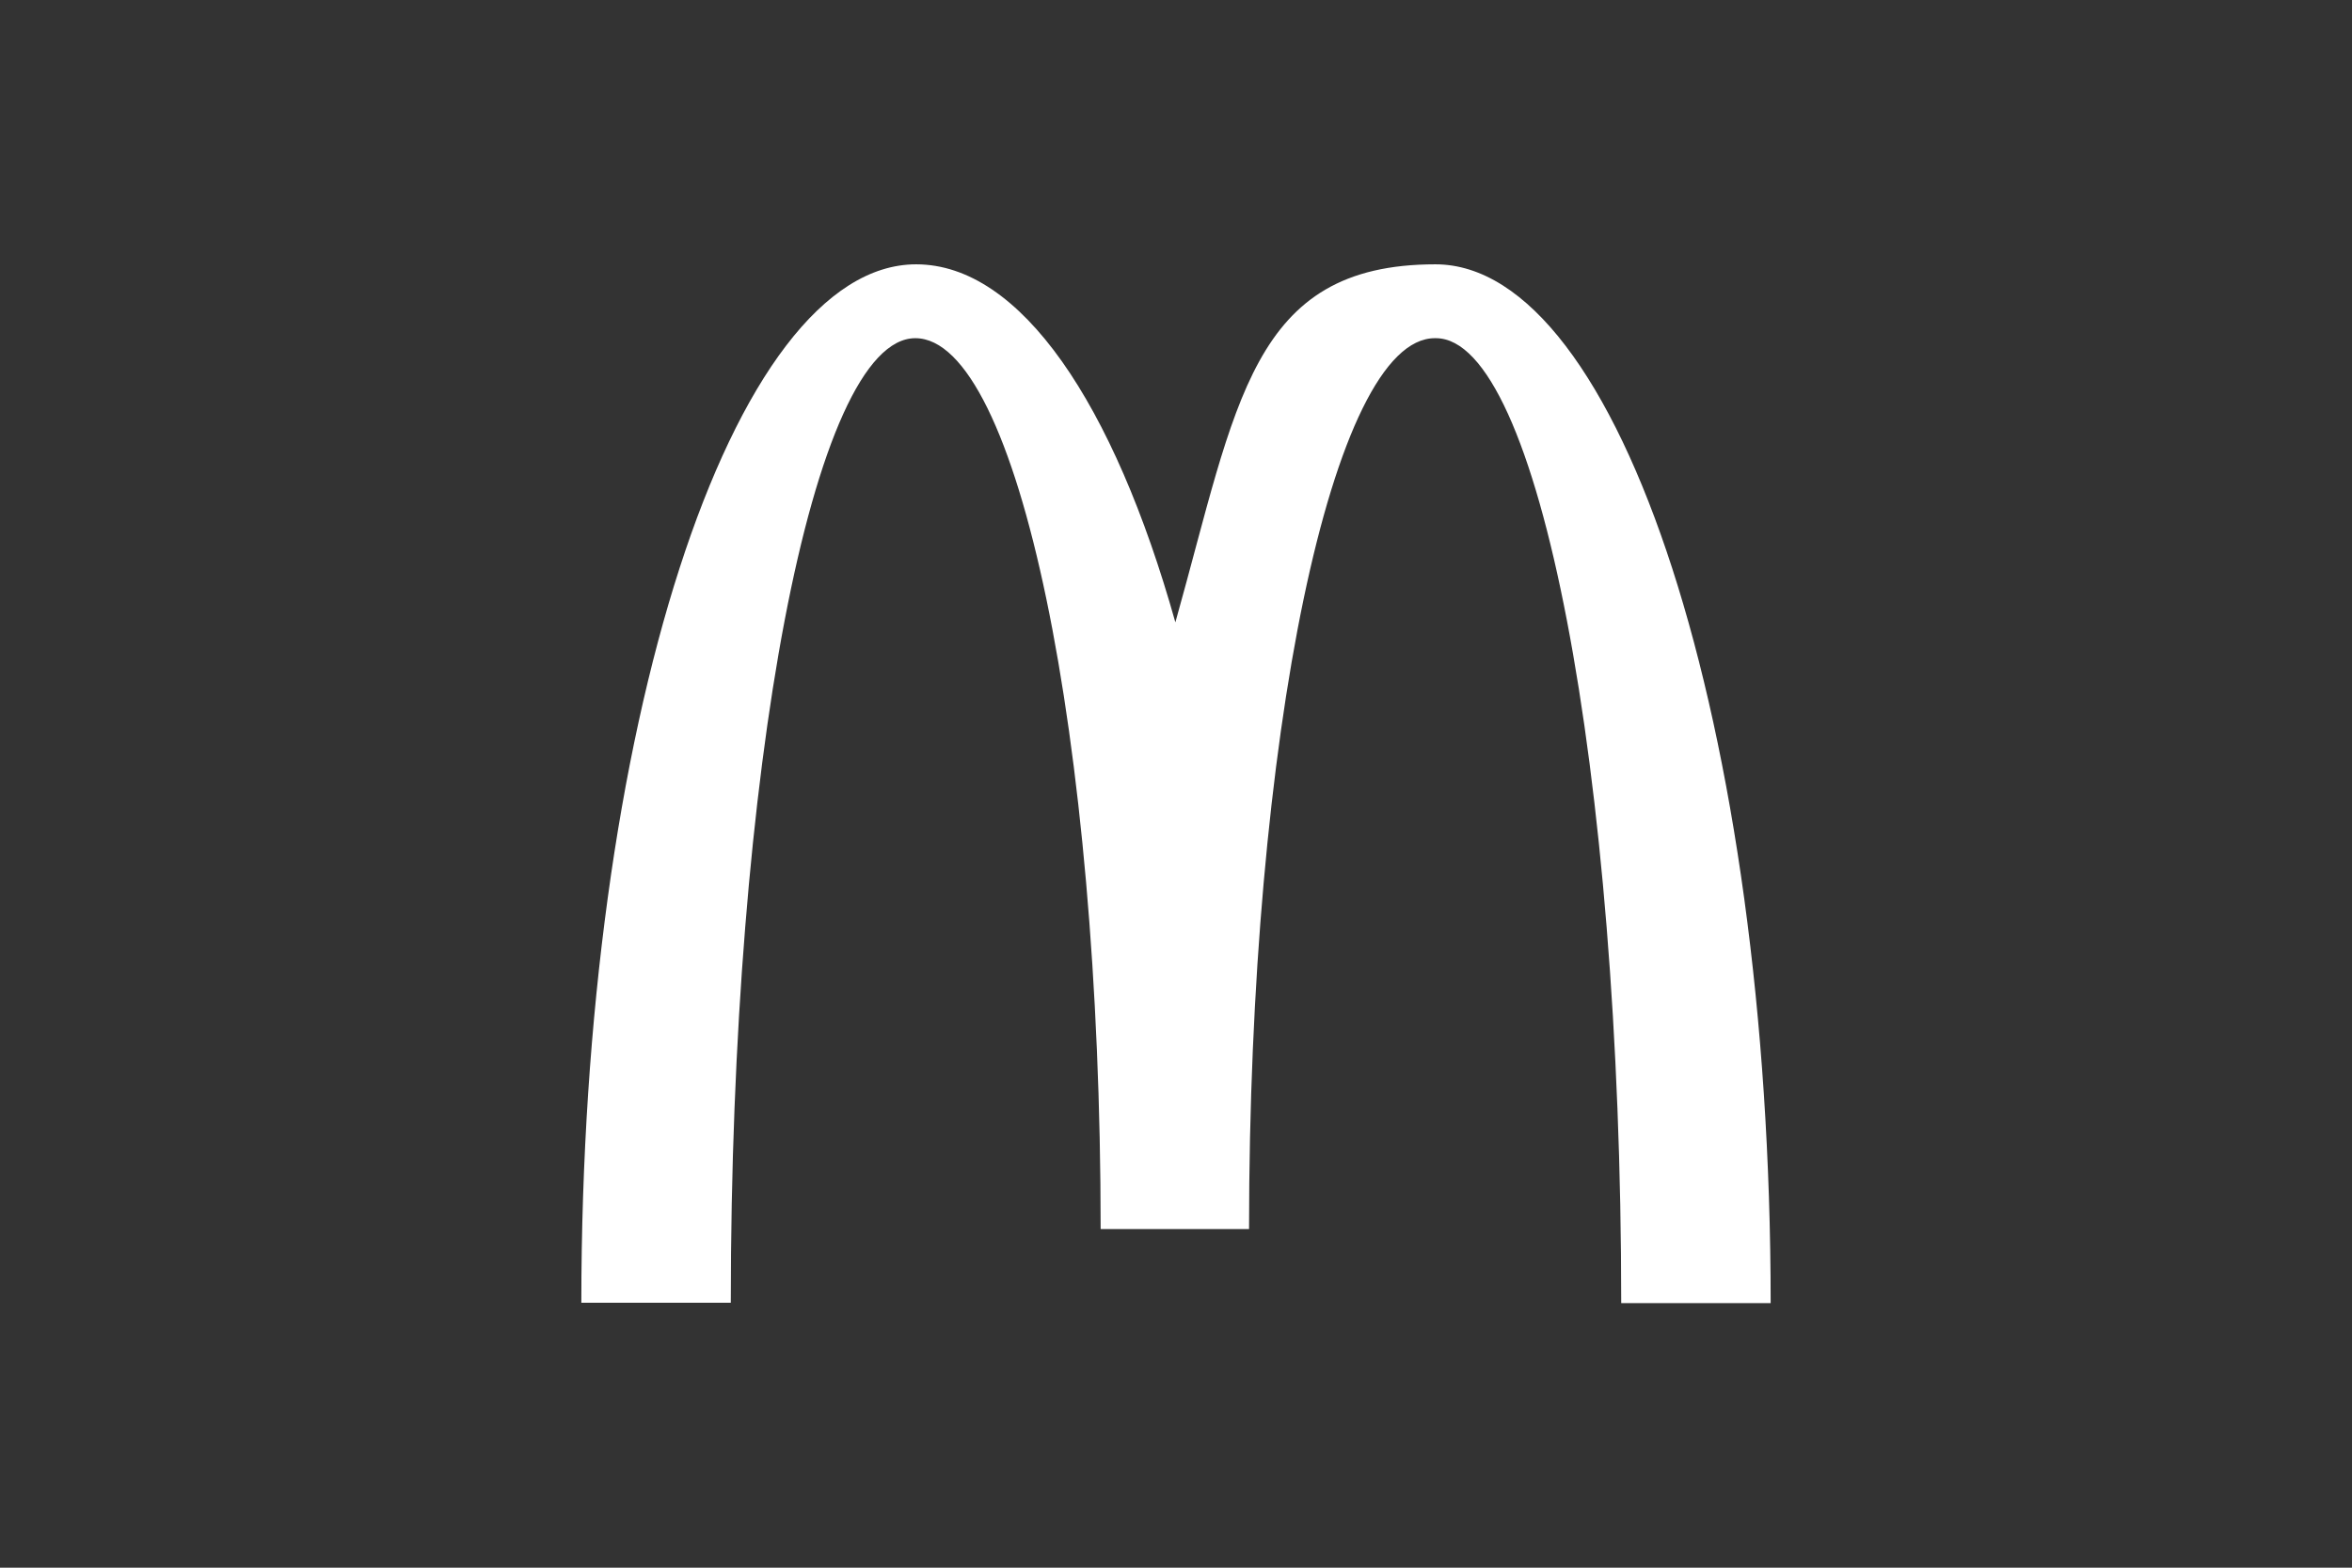 <svg width="240" height="160" viewBox="0 0 240 160" fill="none" xmlns="http://www.w3.org/2000/svg">
<rect x="0" y="0" width="240" height="160" fill="#333333" stroke="none"/>
<path d="M146.517 34.516C156.97 34.516 165.43 78.575 165.43 133.001H180.68C180.68 74.398 165.302 26.977 146.474 26.977C127.647 26.977 126.212 41.177 119.936 63.517C113.66 41.199 104.15 26.977 93.484 26.977C74.656 26.977 59.32 74.355 59.32 132.958H74.571C74.571 78.532 82.945 34.516 93.398 34.516C103.85 34.516 112.311 75.212 112.311 125.44H127.454C127.454 75.234 135.979 34.516 146.41 34.516" fill="white"/>
</svg>
